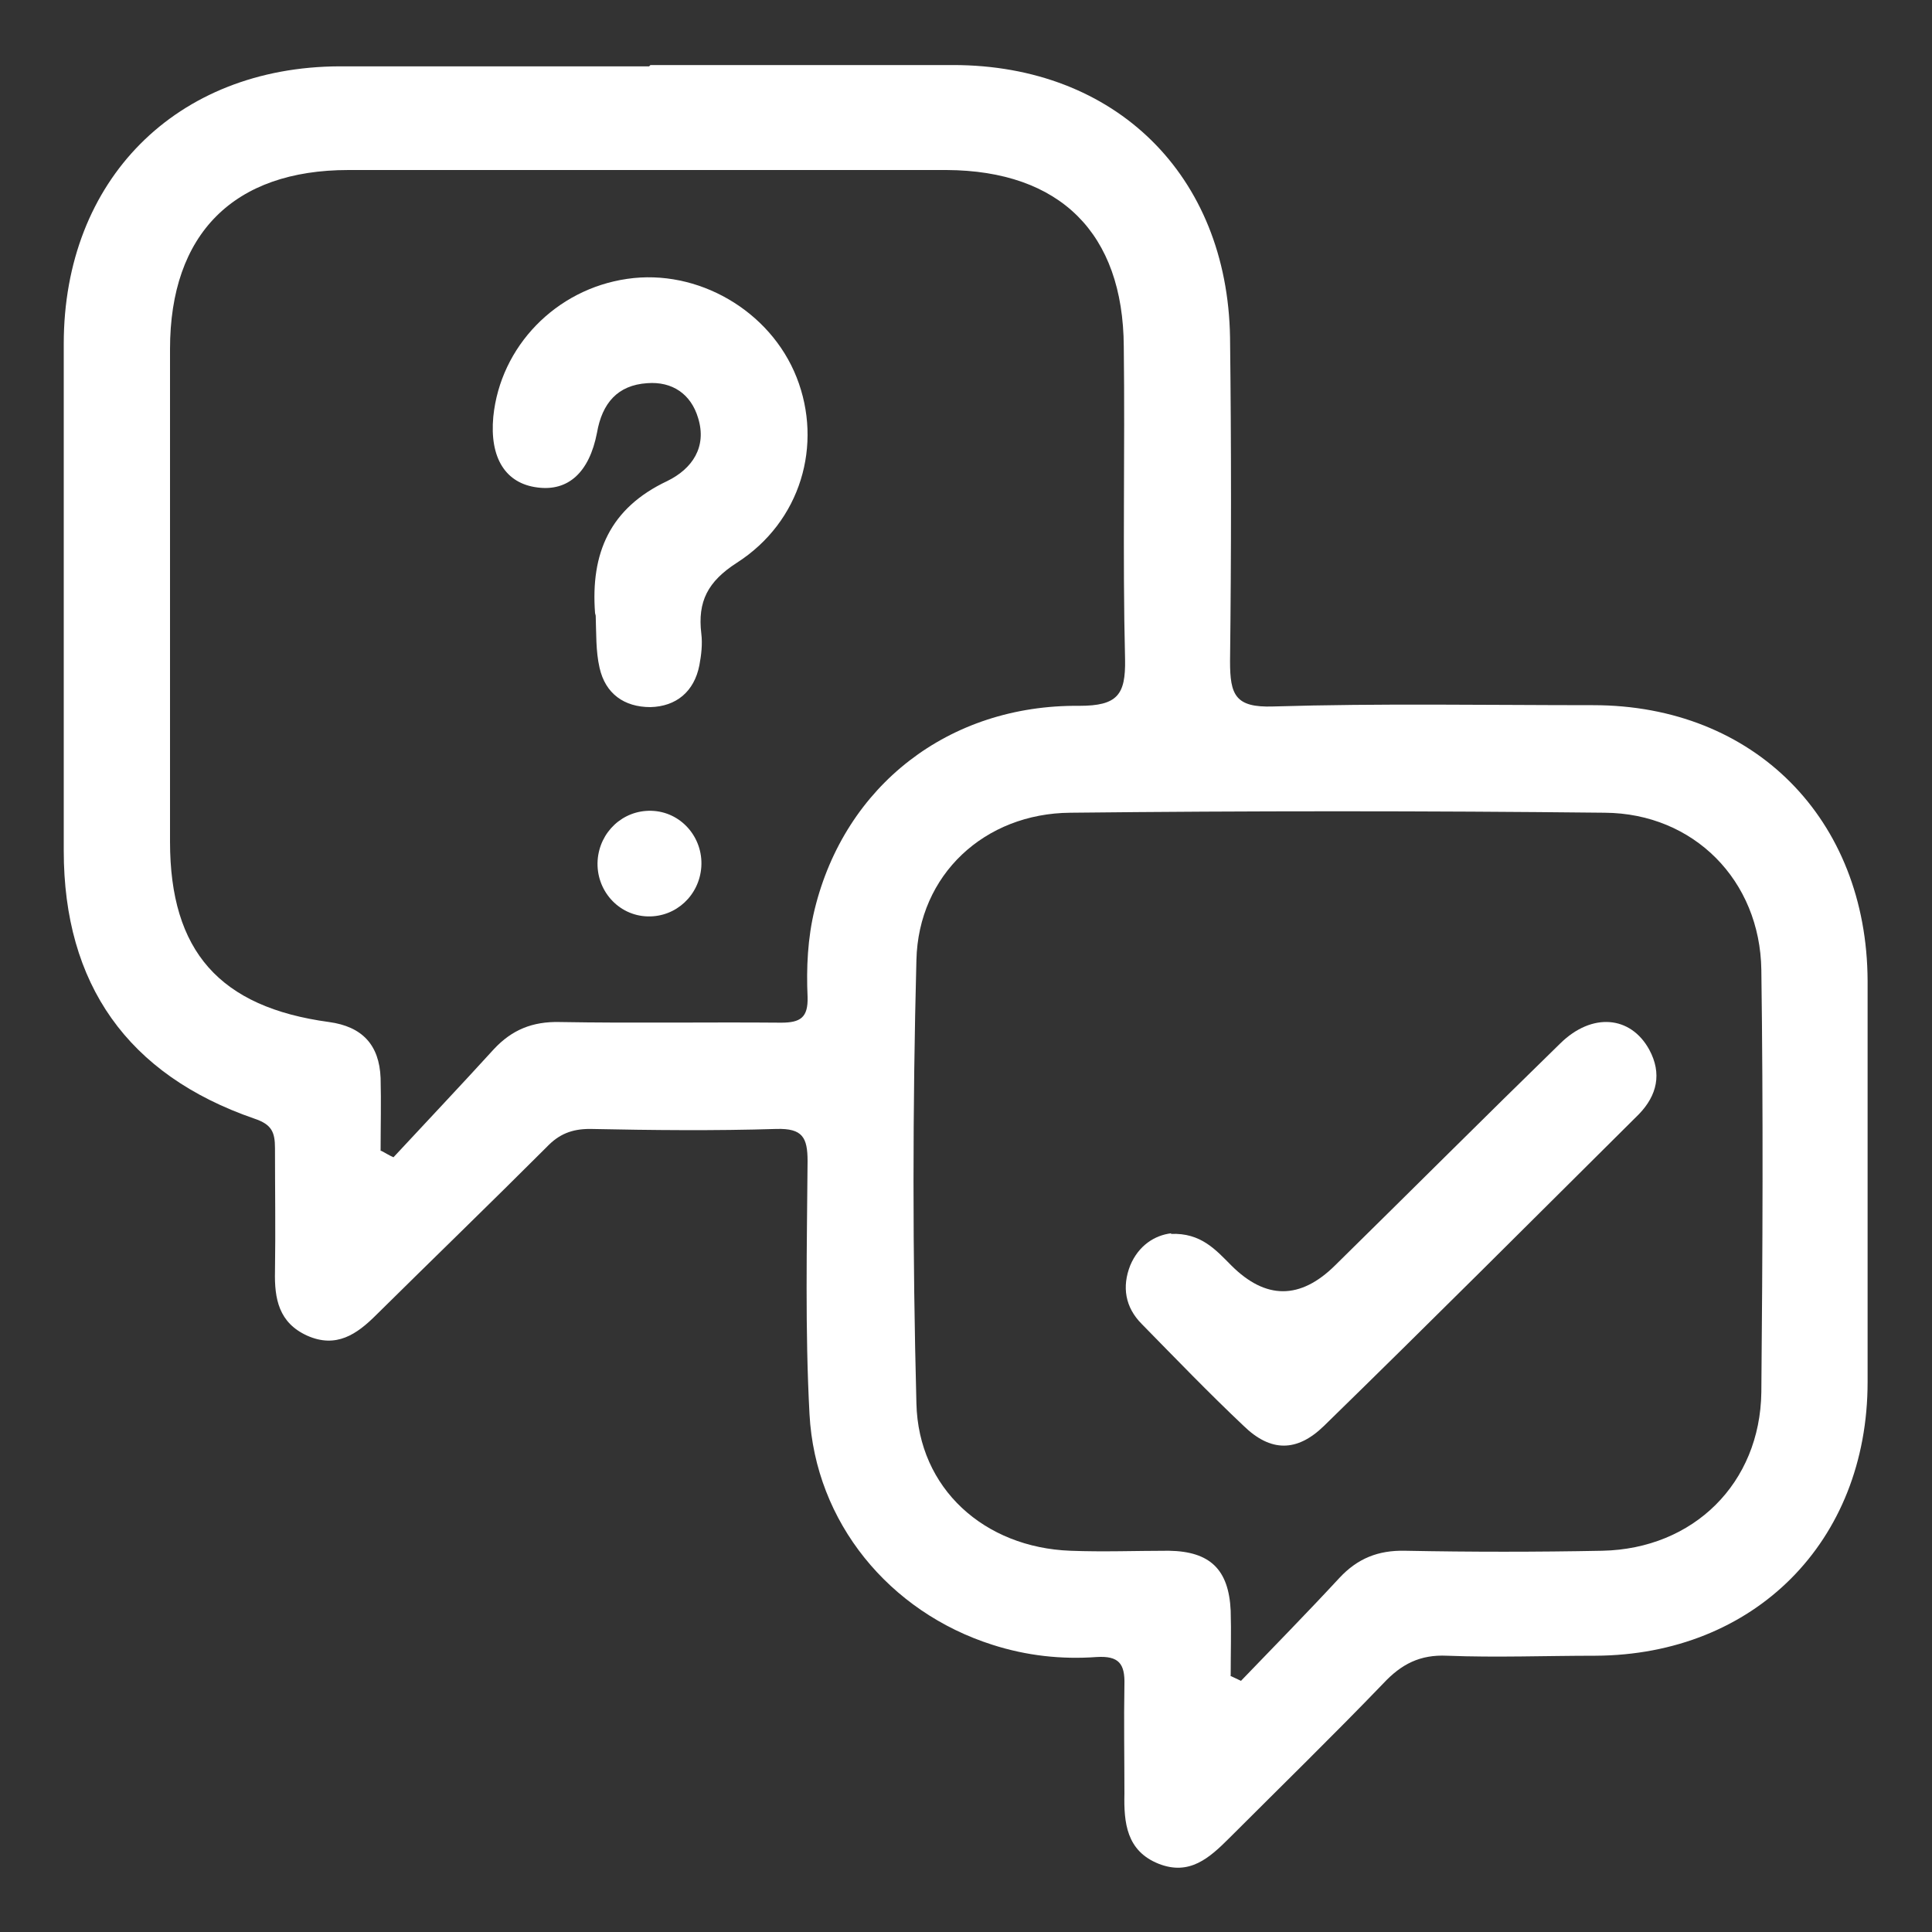 <?xml version="1.0" encoding="UTF-8"?><svg id="Layer_1" xmlns="http://www.w3.org/2000/svg" viewBox="0 0 30 30"><rect x="0" y="0" width="30" height="30" fill="#333333" stroke="none"/><defs><style>.cls-1{fill:none;}.cls-1,.cls-2{stroke-width:0px;}.cls-2{fill:#fff;}</style></defs><rect class="cls-1" width="30" height="30"/><path class="cls-2" d="M10.1,1.01c1.57,0,3.13,0,4.7,0,2.52,0,4.26,1.71,4.3,4.23.02,1.68.02,3.35,0,5.03,0,.52.08.72.67.7,1.66-.05,3.32-.02,4.97-.02,2.5,0,4.25,1.77,4.26,4.28,0,2.08,0,4.15,0,6.23,0,2.48-1.76,4.24-4.23,4.25-.77,0-1.53.03-2.3,0-.42-.02-.71.13-.99.43-.78.81-1.59,1.6-2.39,2.4-.31.31-.62.59-1.1.4-.5-.2-.54-.64-.53-1.09,0-.56-.01-1.13,0-1.69.01-.33-.09-.45-.43-.43-.55.04-1.09-.02-1.62-.19-1.6-.51-2.75-1.9-2.84-3.58-.07-1.31-.04-2.62-.03-3.93,0-.37-.08-.51-.48-.5-.96.03-1.93.02-2.9,0-.28,0-.48.08-.67.28-.88.88-1.77,1.74-2.65,2.61-.3.3-.62.52-1.07.32-.44-.2-.51-.57-.5-1,.01-.64,0-1.28,0-1.91,0-.25-.05-.37-.32-.46-1.97-.68-2.96-2.09-2.96-4.16,0-2.62,0-5.25,0-7.87,0-2.55,1.75-4.3,4.28-4.31,1.6,0,3.21,0,4.81,0ZM5.92,17.87c.06.03.12.07.19.1.52-.56,1.05-1.12,1.56-1.68.28-.3.6-.43,1.02-.42,1.15.02,2.3,0,3.44.01.3,0,.42-.08.41-.4-.02-.45,0-.91.11-1.36.47-1.92,2.08-3.18,4.11-3.16.59,0,.72-.17.71-.72-.04-1.62,0-3.24-.02-4.86-.01-1.76-.99-2.73-2.75-2.74-3.1,0-6.19,0-9.29,0-1.78,0-2.77.99-2.77,2.78,0,2.55,0,5.1,0,7.65,0,1.7.77,2.57,2.47,2.8.51.07.78.35.8.87.01.38,0,.75,0,1.13ZM19.1,26.02c.06.03.11.05.17.08.51-.53,1.03-1.06,1.53-1.6.28-.3.6-.43,1.02-.42,1.02.02,2.04.02,3.06,0,1.42-.03,2.45-1.05,2.47-2.46.02-2.19.03-4.37,0-6.56-.02-1.39-1.05-2.43-2.43-2.44-2.77-.03-5.54-.03-8.3,0-1.33.01-2.36.96-2.39,2.29-.06,2.29-.06,4.59,0,6.88.03,1.33,1.06,2.24,2.39,2.29.51.02,1.02,0,1.53,0,.64.01.93.29.96.93.01.33,0,.67,0,1.01Z"/><path class="cls-2" d="M9.24,9.52c-.07-.93.23-1.63,1.12-2.05.39-.19.62-.53.48-.98-.11-.37-.4-.57-.79-.54-.46.03-.7.31-.78.77-.12.62-.45.91-.92.85-.5-.06-.75-.46-.69-1.1.11-1.09.97-1.98,2.08-2.14,1.09-.16,2.22.49,2.63,1.53.41,1.04.07,2.24-.93,2.88-.45.29-.61.6-.55,1.1.02.16,0,.33-.03.49-.08.41-.36.64-.76.65-.41,0-.7-.21-.79-.61-.06-.26-.05-.54-.06-.81Z"/><path class="cls-2" d="M10.06,14.23c-.46-.01-.81-.41-.78-.87.03-.44.39-.78.83-.77.46.01.81.41.78.87-.03.44-.39.78-.83.77Z"/><path class="cls-2" d="M18.18,19.16c.47-.02.7.25.94.49q.8.8,1.61,0c1.17-1.15,2.33-2.31,3.5-3.45.49-.48,1.09-.43,1.38.1.2.37.12.71-.16,1-1.63,1.62-3.25,3.24-4.89,4.84-.42.41-.83.41-1.25,0-.54-.51-1.06-1.05-1.58-1.58-.26-.26-.31-.58-.18-.91.13-.31.38-.47.64-.5Z"/></svg>